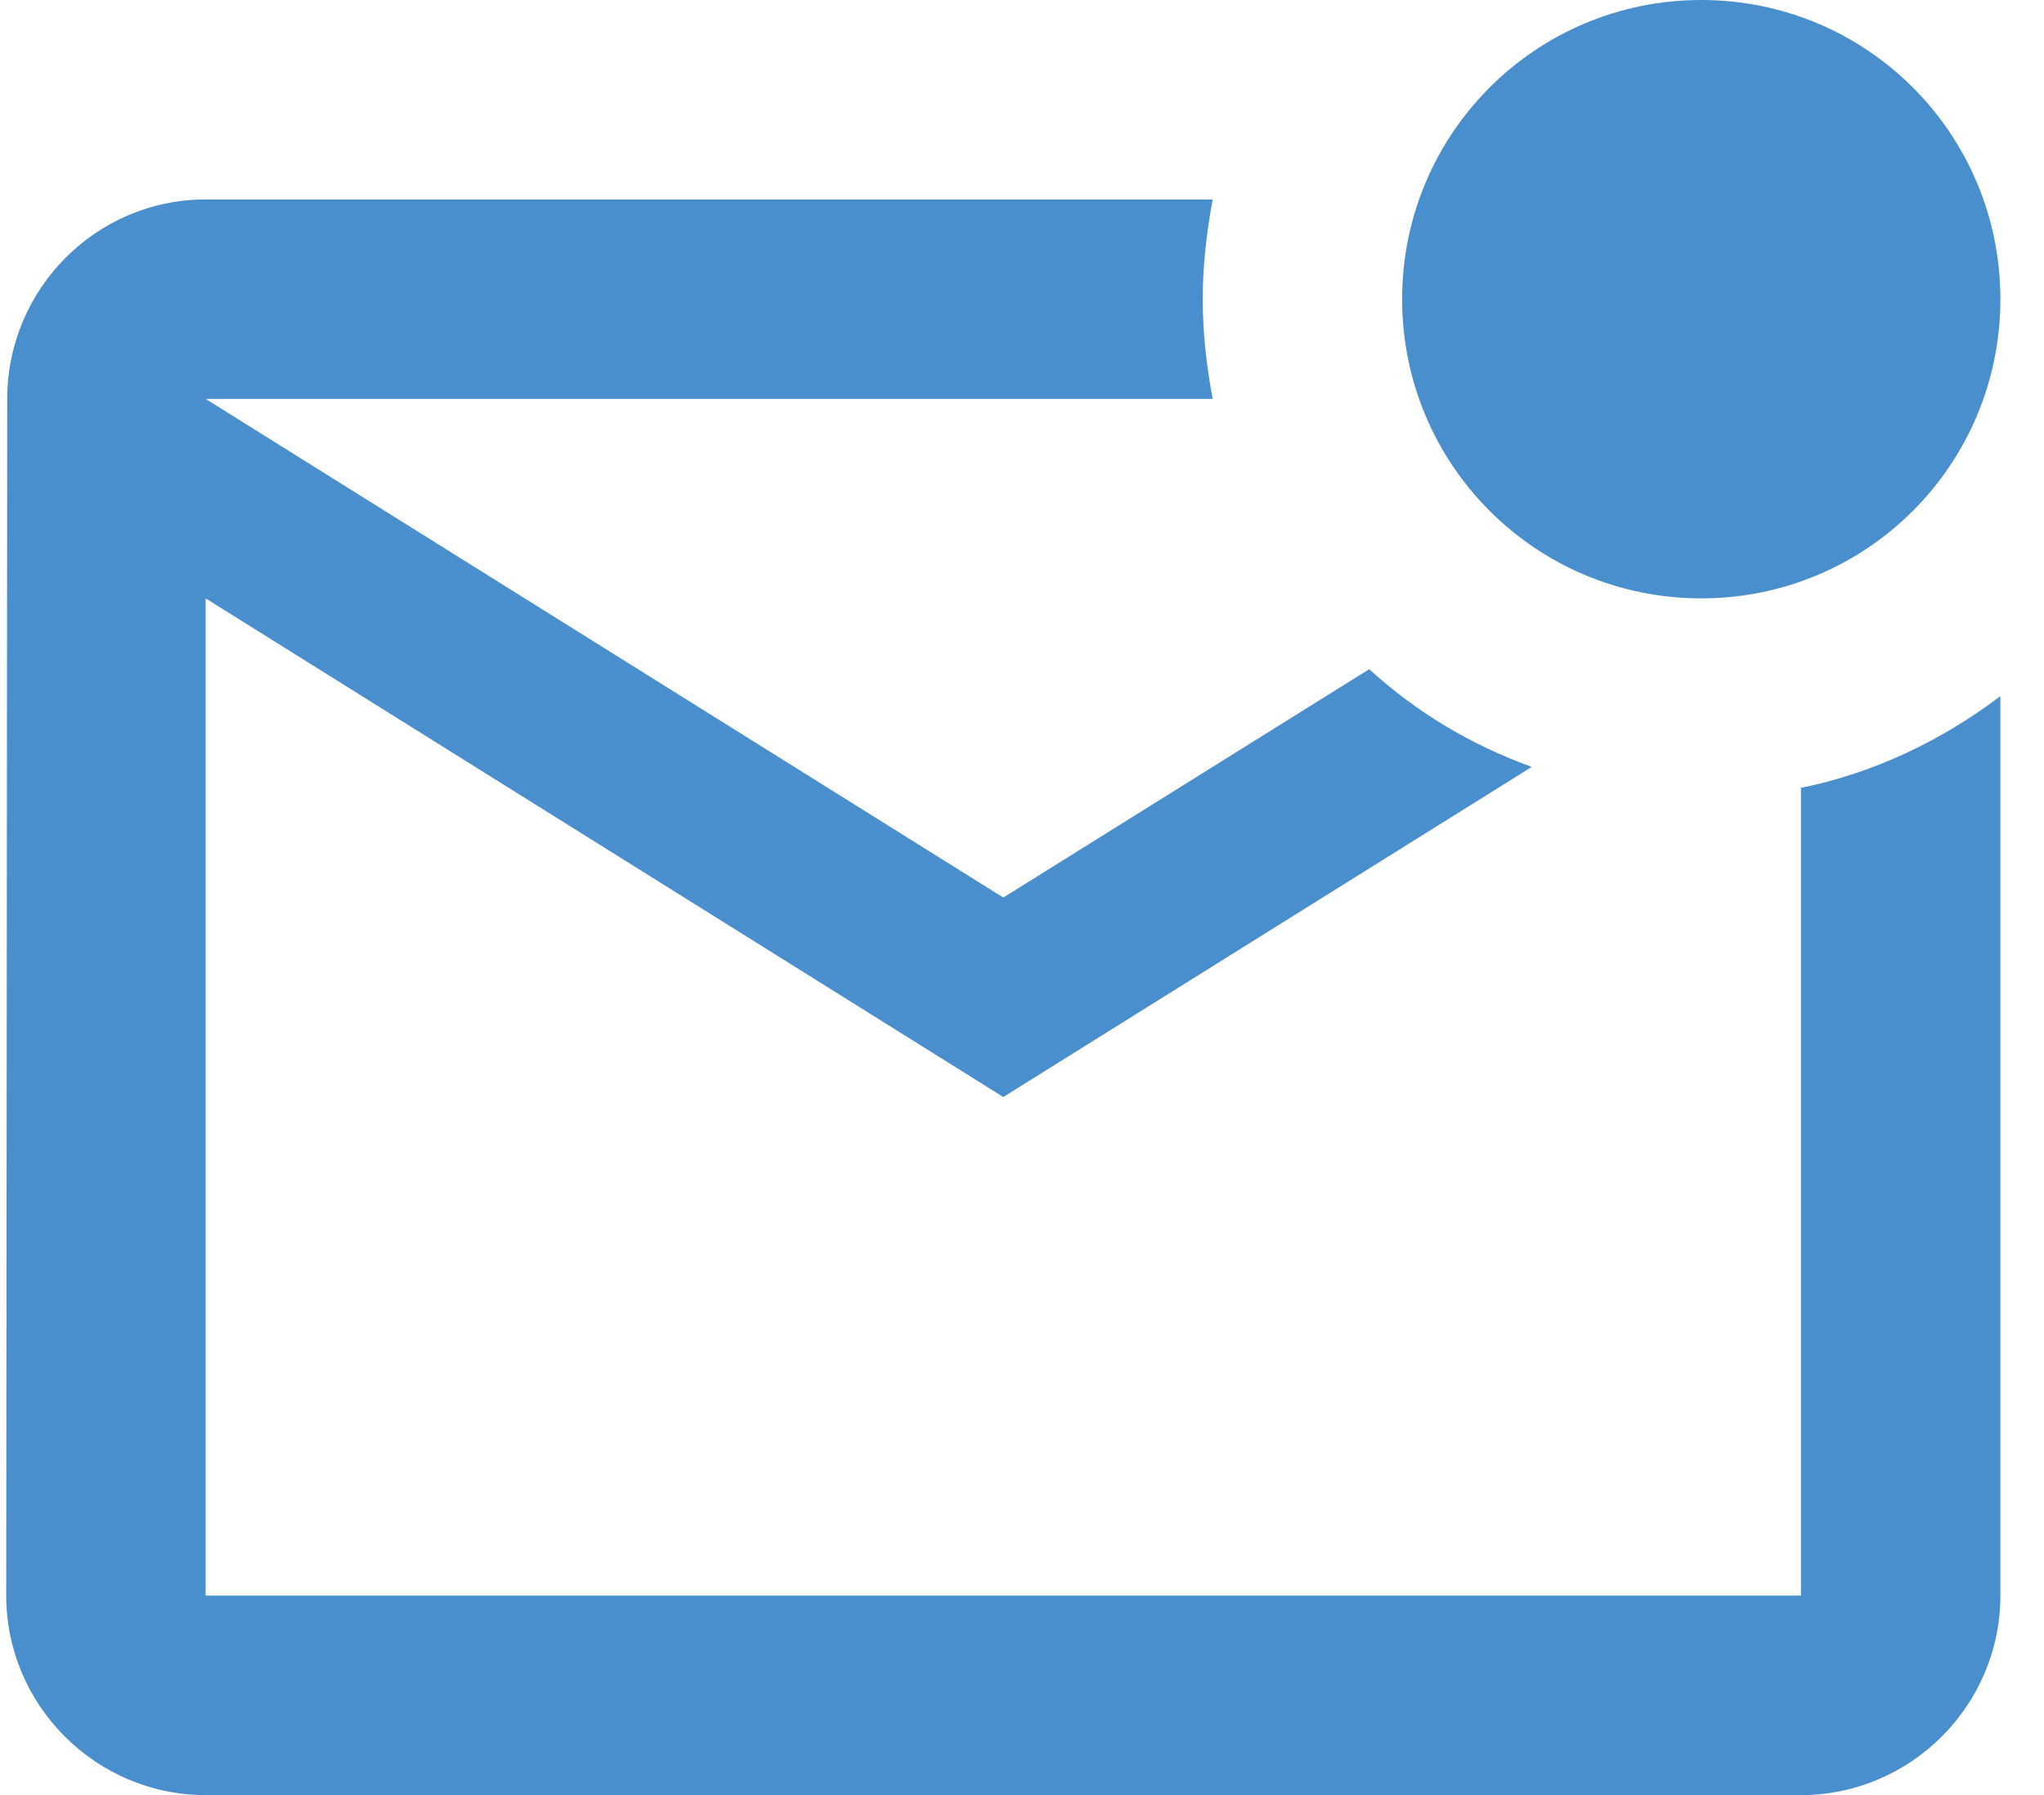 <svg width="41" height="36" viewBox="0 0 41 36" fill="none" xmlns="http://www.w3.org/2000/svg">
<path d="M40.125 13.96V32C40.125 34.2 38.325 36 36.125 36H4.125C1.925 36 0.125 34.2 0.125 32L0.145 8C0.145 5.8 1.925 4 4.125 4H24.325C24.205 4.64 24.125 5.32 24.125 6C24.125 6.68 24.205 7.36 24.325 8H4.125L20.125 18L27.465 13.42C28.405 14.28 29.505 14.94 30.725 15.38L20.125 22L4.125 12V32H36.125V15.8C37.605 15.5 38.965 14.84 40.125 13.96ZM28.125 6C28.125 9.32 30.805 12 34.125 12C37.445 12 40.125 9.32 40.125 6C40.125 2.68 37.445 -0 34.125 -0C30.805 -0 28.125 2.68 28.125 6Z" fill="#4A8FCD"/>
</svg>
